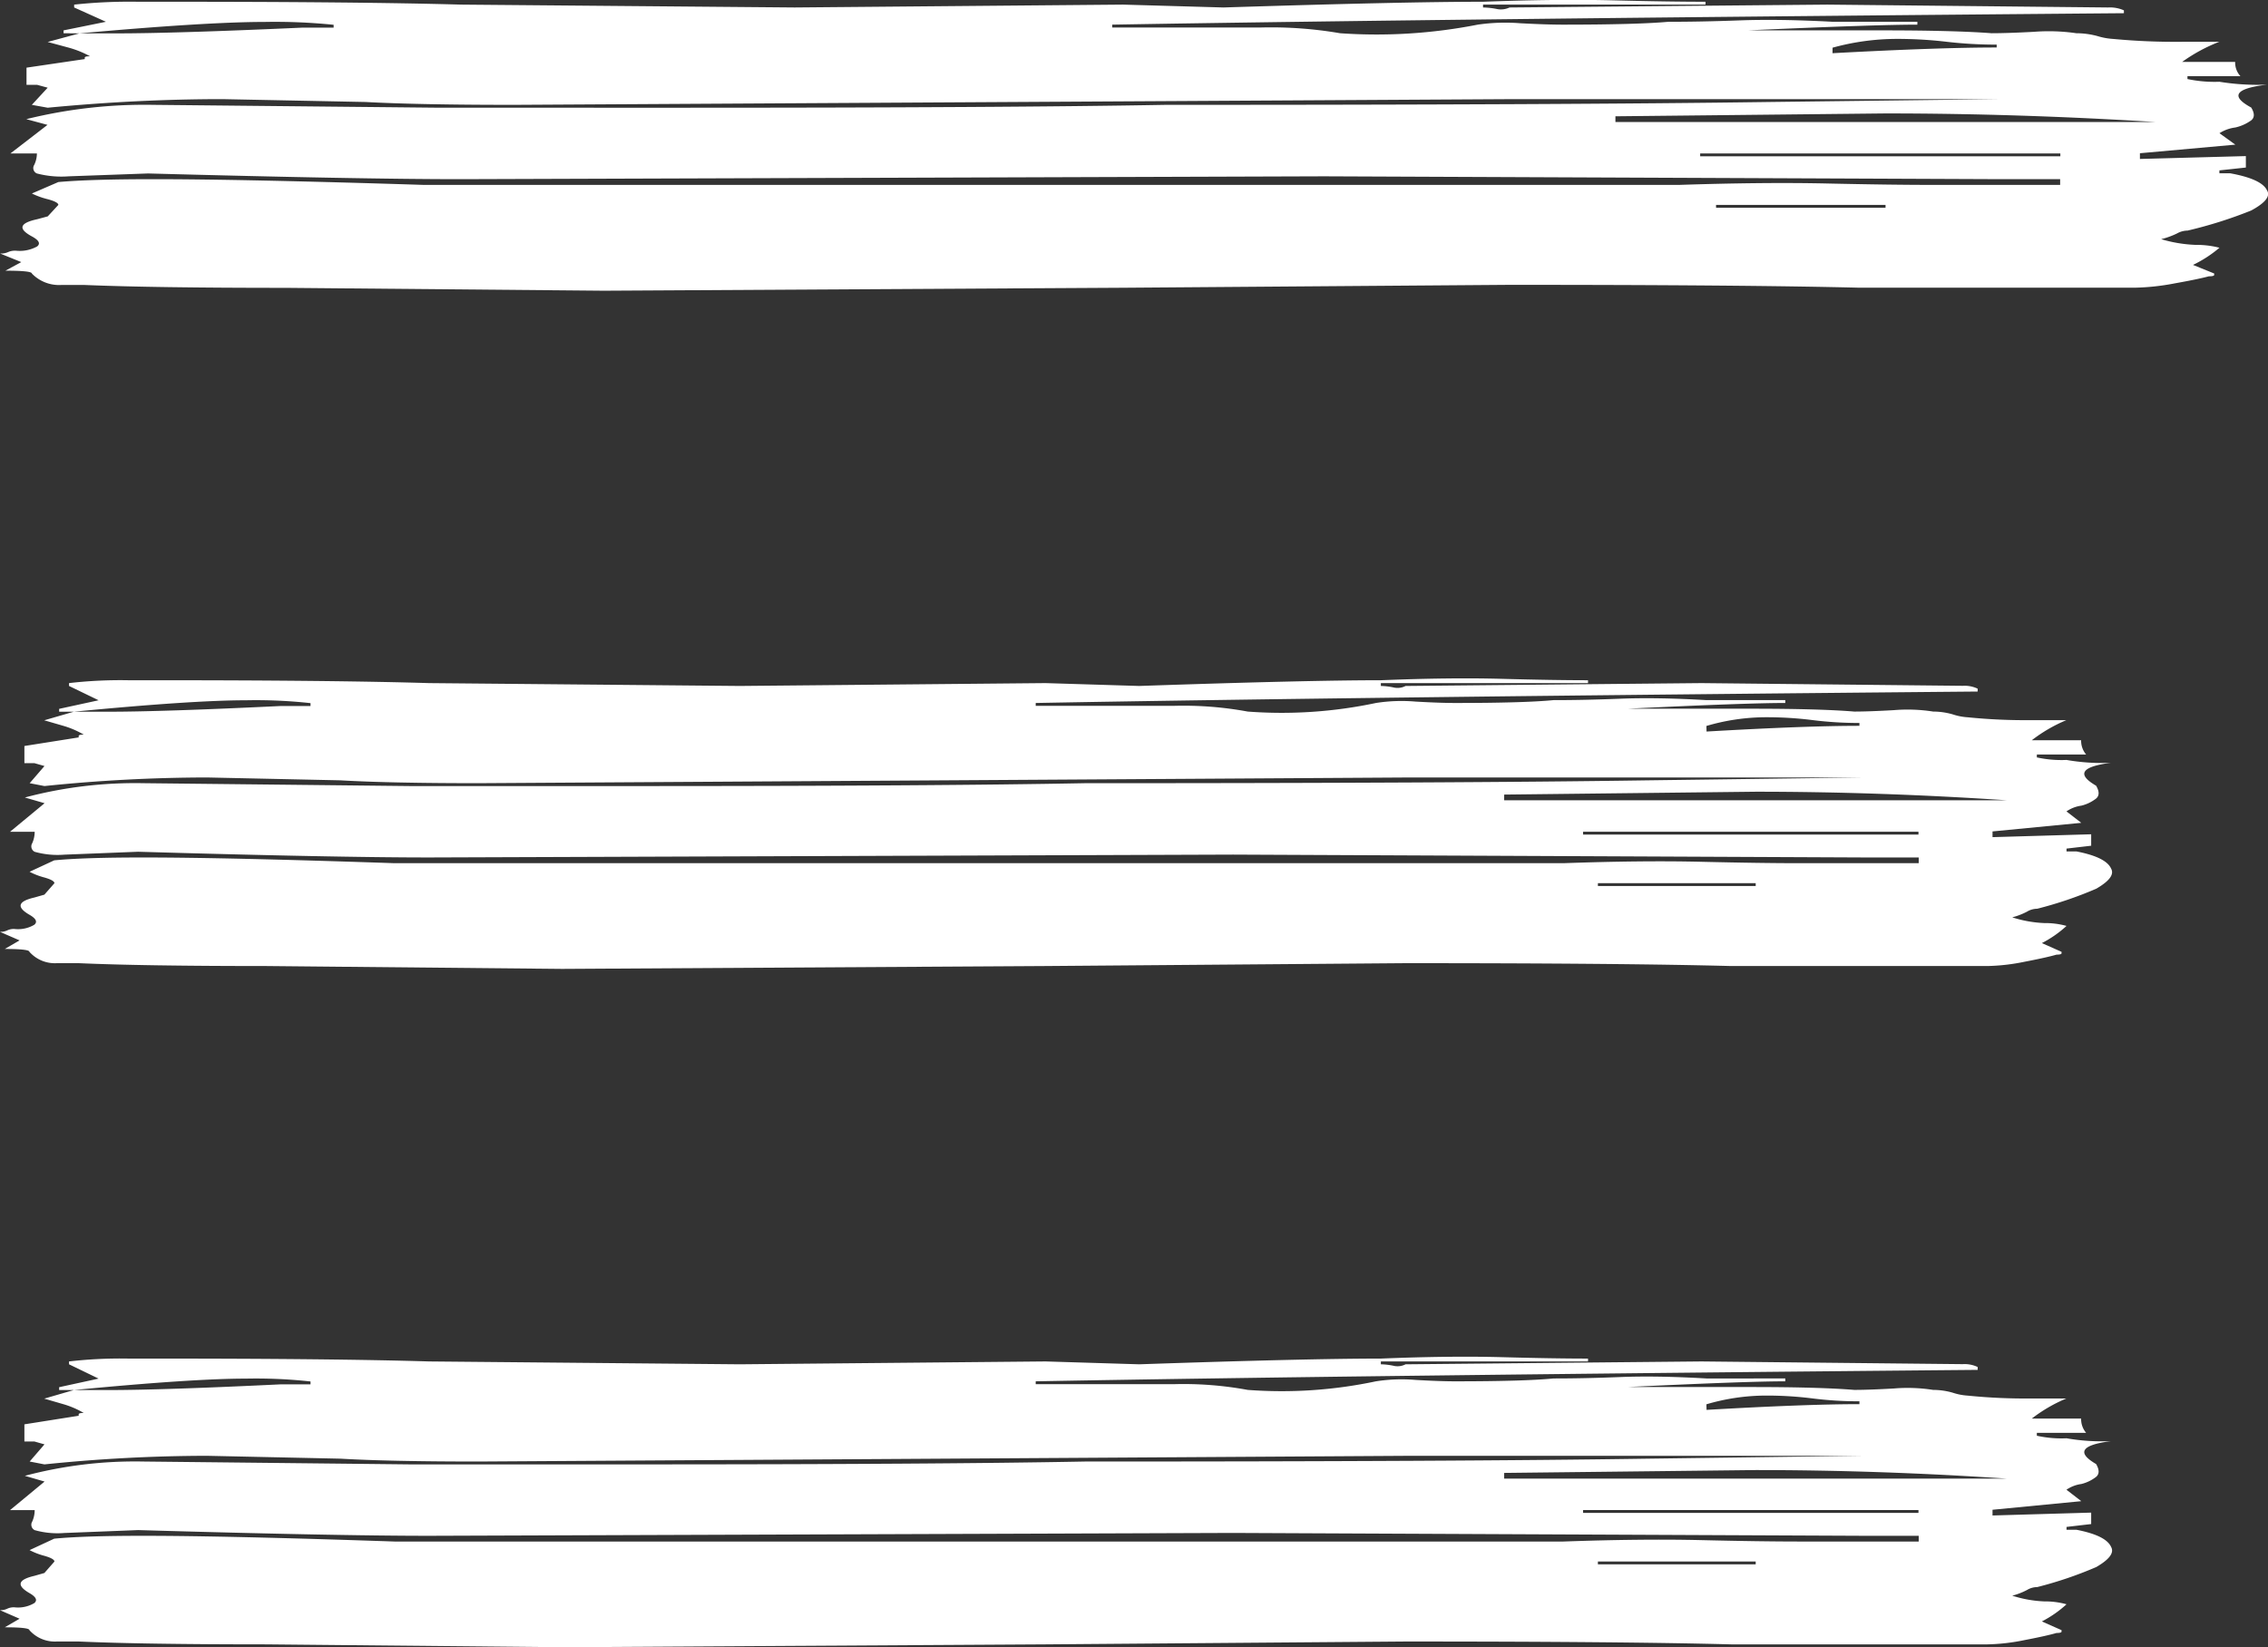 <svg id="Burger_Icon" data-name="Burger Icon" xmlns="http://www.w3.org/2000/svg" width="45.174" height="32.821" viewBox="0 0 45.174 32.821">
  <rect x="0" y="0" width="45.174" height="32.821" fill="#333333" stroke="none"/>
  <g id="Gruppe_466" data-name="Gruppe 466" transform="translate(0 0)">
    <path id="Pfad_365" data-name="Pfad 365" d="M2.812-33.01q2.532-.228,3.692-.228a11.53,11.53,0,0,1,1.371.057v.057H7.243q-2.532.114-3.692.114H2.812l-.633.171.422.114a1.969,1.969,0,0,1,.422.171q-.105,0-.105.028v.028l-1.16.171v.342h.211l.211.057-.316.342.316.057Q3.973-31.7,5.661-31.7l2.848.057q1.055.057,2.954.057L31.4-31.7h9.706l-4.642.057q-4.009.057-12.027.057-3.165.057-9.6.057H9.986l-5.7-.057a9.817,9.817,0,0,0-2.532.285l.422.114-.738.569h.527a.538.538,0,0,1-.053.228.116.116,0,0,0,.053.171,1.923,1.923,0,0,0,.633.057l1.582-.057q4.22.114,6.224.114l17.2-.057,13.5.057h1.16v.114H39.736q-.844,0-2.11-.028t-2.954.028h-25q-3.587-.114-5.38-.114-1.266,0-1.9.057l-.527.228a1.554,1.554,0,0,0,.316.114q.211.057.211.114l-.211.228-.211.057q-.527.114-.105.342.211.114.105.2a.719.719,0,0,1-.422.085.343.343,0,0,0-.158.028.343.343,0,0,1-.158.028l.422.171-.316.171q.527,0,.527.057a.752.752,0,0,0,.58.228h.475q1.371.057,4.009.057l6.33.057L23.6-27.942,31.3-28q4.642,0,6.963.057h5.486a4.618,4.618,0,0,0,.791-.085q.475-.085.686-.142.106,0,.106-.028v-.028l-.422-.171a2.418,2.418,0,0,0,.527-.342,1.823,1.823,0,0,0-.475-.057,2.762,2.762,0,0,1-.686-.114,1.554,1.554,0,0,0,.316-.114.441.441,0,0,1,.211-.057,8.731,8.731,0,0,0,1.266-.4q.422-.228.316-.4-.105-.228-.738-.342h-.211v-.057l.527-.057v-.228l-2.11.057v-.114l1.9-.171-.316-.228a.768.768,0,0,1,.316-.114.866.866,0,0,0,.316-.142q.105-.085,0-.256-.633-.342.316-.456a4.742,4.742,0,0,1-.949-.057A2.611,2.611,0,0,1,44.8-32.1v-.057h1.055a.4.4,0,0,1-.105-.285H44.695a3.314,3.314,0,0,1,.738-.4h-.738a13.284,13.284,0,0,1-1.371-.057,1.345,1.345,0,0,1-.316-.057,1.613,1.613,0,0,0-.422-.057,3.808,3.808,0,0,0-.844-.028q-.527.028-.844.028-.738-.057-2.215-.057H36.044q2.532-.114,3.376-.114v-.057H37.732q-1.055-.057-1.846-.028t-1.424.028q-.633.057-2.11.057-.316,0-.844-.028a3.808,3.808,0,0,0-.844.028,10.429,10.429,0,0,1-2.743.171,8.107,8.107,0,0,0-1.582-.114H23.384v-.057q6.646-.114,20.15-.228v-.057a.687.687,0,0,0-.316-.057l-5.591-.057-6.33.057a.4.4,0,0,1-.264.028,1.54,1.54,0,0,0-.264-.028v-.057H35.2v-.057q-.738,0-1.846-.028t-2.585.028q-1.582,0-5.169.114l-2-.057-6.541.057-6.646-.057q-2-.057-5.908-.057H3.973a10.306,10.306,0,0,0-1.266.057v.057l.633.285-.844.171v.057Zm30.594,1.652,5.38-.057q2.637,0,5.38.171H33.406Zm1.688.74h7.174v.057H35.094Zm2.637-2.107A4.84,4.84,0,0,1,39-32.9a8.421,8.421,0,0,1,1,.057,8.42,8.42,0,0,0,1,.057v.057q-1.16,0-3.27.114Zm-2.321,3.132h3.376v.057H35.411Zm-2.637-1.2h0Zm-6.119-2.677h0Zm4.114,3.873h0Z" transform="translate(-1.23 33.675)" fill="#fff"/>
    <path id="Pfad_366" data-name="Pfad 366" d="M2.7-33.01q2.358-.228,3.438-.228a10,10,0,0,1,1.277.057v.057H6.829q-2.358.114-3.438.114H2.7l-.589.171.393.114a1.763,1.763,0,0,1,.393.171q-.1,0-.1.028v.028l-1.081.171v.342h.2l.2.057-.295.342.295.057A31.858,31.858,0,0,1,5.356-31.7l2.652.057q.982.057,2.75.057L29.324-31.7h9.037l-4.322.057q-3.733.057-11.2.057-2.947.057-8.939.057H9.383l-5.3-.057a8.543,8.543,0,0,0-2.358.285l.393.114-.688.569h.491a.571.571,0,0,1-.049.228.12.12,0,0,0,.049.171,1.673,1.673,0,0,0,.589.057L3.98-30.22q3.929.114,5.8.114l16.012-.057,12.574.057h1.081v.114H37.084q-.786,0-1.965-.028t-2.75.028H9.088q-3.34-.114-5.01-.114-1.179,0-1.768.057l-.491.228a1.384,1.384,0,0,0,.295.114q.2.057.2.114l-.2.228-.2.057q-.491.114-.1.342.2.114.1.2a.633.633,0,0,1-.393.085.3.3,0,0,0-.147.028.3.3,0,0,1-.147.028l.393.171-.295.171q.491,0,.491.057A.676.676,0,0,0,2.36-28H2.8q1.277.057,3.733.057l5.894.057,9.627-.057L29.226-28q4.322,0,6.483.057h5.108a4.015,4.015,0,0,0,.737-.085q.442-.085.638-.142.1,0,.1-.028v-.028L41.9-28.4a2.246,2.246,0,0,0,.491-.342,1.587,1.587,0,0,0-.442-.057,2.41,2.41,0,0,1-.639-.114,1.384,1.384,0,0,0,.295-.114.389.389,0,0,1,.2-.057,7.737,7.737,0,0,0,1.179-.4q.393-.228.295-.4-.1-.228-.688-.342h-.2v-.057l.491-.057v-.228l-1.965.057v-.114l1.768-.171-.295-.228a.683.683,0,0,1,.295-.114.782.782,0,0,0,.295-.142q.1-.085,0-.256-.589-.342.295-.456a4.117,4.117,0,0,1-.884-.057A2.27,2.27,0,0,1,41.8-32.1v-.057h.982a.421.421,0,0,1-.1-.285H41.7a3.019,3.019,0,0,1,.688-.4H41.7a11.523,11.523,0,0,1-1.277-.057,1.175,1.175,0,0,1-.295-.057,1.405,1.405,0,0,0-.393-.057,3.3,3.3,0,0,0-.786-.028q-.491.028-.786.028-.688-.057-2.063-.057H33.646q2.358-.114,3.143-.114v-.057H35.218q-.982-.057-1.719-.028t-1.326.028q-.589.057-1.965.057-.295,0-.786-.028a3.3,3.3,0,0,0-.786.028,9.055,9.055,0,0,1-2.554.171,7.041,7.041,0,0,0-1.473-.114h-2.75v-.057q6.189-.114,18.762-.228v-.057a.6.6,0,0,0-.295-.057L35.12-33.58l-5.894.057a.347.347,0,0,1-.246.028,1.339,1.339,0,0,0-.246-.028v-.057H32.86v-.057q-.688,0-1.719-.028t-2.407.028q-1.473,0-4.813.114l-1.866-.057-6.09.057L9.776-33.58q-1.866-.057-5.5-.057H3.784a8.942,8.942,0,0,0-1.179.057v.057l.589.285-.786.171v.057ZM31.19-31.359l5.01-.057q2.456,0,5.01.171H31.19Zm1.572.74h6.68v.057h-6.68Zm2.456-2.107A4.216,4.216,0,0,1,36.4-32.9a7.307,7.307,0,0,1,.933.057,7.307,7.307,0,0,0,.933.057v.057q-1.081,0-3.045.114Zm-2.161,3.132H36.2v.057H33.057Zm-2.456-1.2h0Zm-5.7-2.677h0Zm3.831,3.873h0Z" transform="translate(-1.23 47.19)" fill="#fff"/>
    <path id="Pfad_367" data-name="Pfad 367" d="M2.7-33.01q2.358-.228,3.438-.228a10,10,0,0,1,1.277.057v.057H6.829q-2.358.114-3.438.114H2.7l-.589.171.393.114a1.763,1.763,0,0,1,.393.171q-.1,0-.1.028v.028l-1.081.171v.342h.2l.2.057-.295.342.295.057A31.858,31.858,0,0,1,5.356-31.7l2.652.057q.982.057,2.75.057L29.324-31.7h9.037l-4.322.057q-3.733.057-11.2.057-2.947.057-8.939.057H9.383l-5.3-.057a8.543,8.543,0,0,0-2.358.285l.393.114-.688.569h.491a.571.571,0,0,1-.049.228.12.12,0,0,0,.049.171,1.673,1.673,0,0,0,.589.057L3.98-30.22q3.929.114,5.8.114l16.012-.057,12.574.057h1.081v.114H37.084q-.786,0-1.965-.028t-2.75.028H9.088q-3.34-.114-5.01-.114-1.179,0-1.768.057l-.491.228a1.384,1.384,0,0,0,.295.114q.2.057.2.114l-.2.228-.2.057q-.491.114-.1.342.2.114.1.2a.633.633,0,0,1-.393.085.3.3,0,0,0-.147.028.3.3,0,0,1-.147.028l.393.171-.295.171q.491,0,.491.057A.676.676,0,0,0,2.36-28H2.8q1.277.057,3.733.057l5.894.057,9.627-.057L29.226-28q4.322,0,6.483.057h5.108a4.015,4.015,0,0,0,.737-.085q.442-.085.638-.142.1,0,.1-.028v-.028L41.9-28.4a2.246,2.246,0,0,0,.491-.342,1.587,1.587,0,0,0-.442-.057,2.41,2.41,0,0,1-.639-.114,1.384,1.384,0,0,0,.295-.114.389.389,0,0,1,.2-.057,7.737,7.737,0,0,0,1.179-.4q.393-.228.295-.4-.1-.228-.688-.342h-.2v-.057l.491-.057v-.228l-1.965.057v-.114l1.768-.171-.295-.228a.683.683,0,0,1,.295-.114.782.782,0,0,0,.295-.142q.1-.085,0-.256-.589-.342.295-.456a4.117,4.117,0,0,1-.884-.057A2.27,2.27,0,0,1,41.8-32.1v-.057h.982a.421.421,0,0,1-.1-.285H41.7a3.019,3.019,0,0,1,.688-.4H41.7a11.523,11.523,0,0,1-1.277-.057,1.175,1.175,0,0,1-.295-.057,1.405,1.405,0,0,0-.393-.057,3.3,3.3,0,0,0-.786-.028q-.491.028-.786.028-.688-.057-2.063-.057H33.646q2.358-.114,3.143-.114v-.057H35.218q-.982-.057-1.719-.028t-1.326.028q-.589.057-1.965.057-.295,0-.786-.028a3.3,3.3,0,0,0-.786.028,9.055,9.055,0,0,1-2.554.171,7.041,7.041,0,0,0-1.473-.114h-2.75v-.057q6.189-.114,18.762-.228v-.057a.6.6,0,0,0-.295-.057L35.12-33.58l-5.894.057a.347.347,0,0,1-.246.028,1.339,1.339,0,0,0-.246-.028v-.057H32.86v-.057q-.688,0-1.719-.028t-2.407.028q-1.473,0-4.813.114l-1.866-.057-6.09.057L9.776-33.58q-1.866-.057-5.5-.057H3.784a8.942,8.942,0,0,0-1.179.057v.057l.589.285-.786.171v.057ZM31.19-31.359l5.01-.057q2.456,0,5.01.171H31.19Zm1.572.74h6.68v.057h-6.68Zm2.456-2.107A4.216,4.216,0,0,1,36.4-32.9a7.307,7.307,0,0,1,.933.057,7.307,7.307,0,0,0,.933.057v.057q-1.081,0-3.045.114Zm-2.161,3.132H36.2v.057H33.057Zm-2.456-1.2h0Zm-5.7-2.677h0Zm3.831,3.873h0Z" transform="translate(-1.23 60.705)" fill="#fff"/>
  </g>
</svg>
